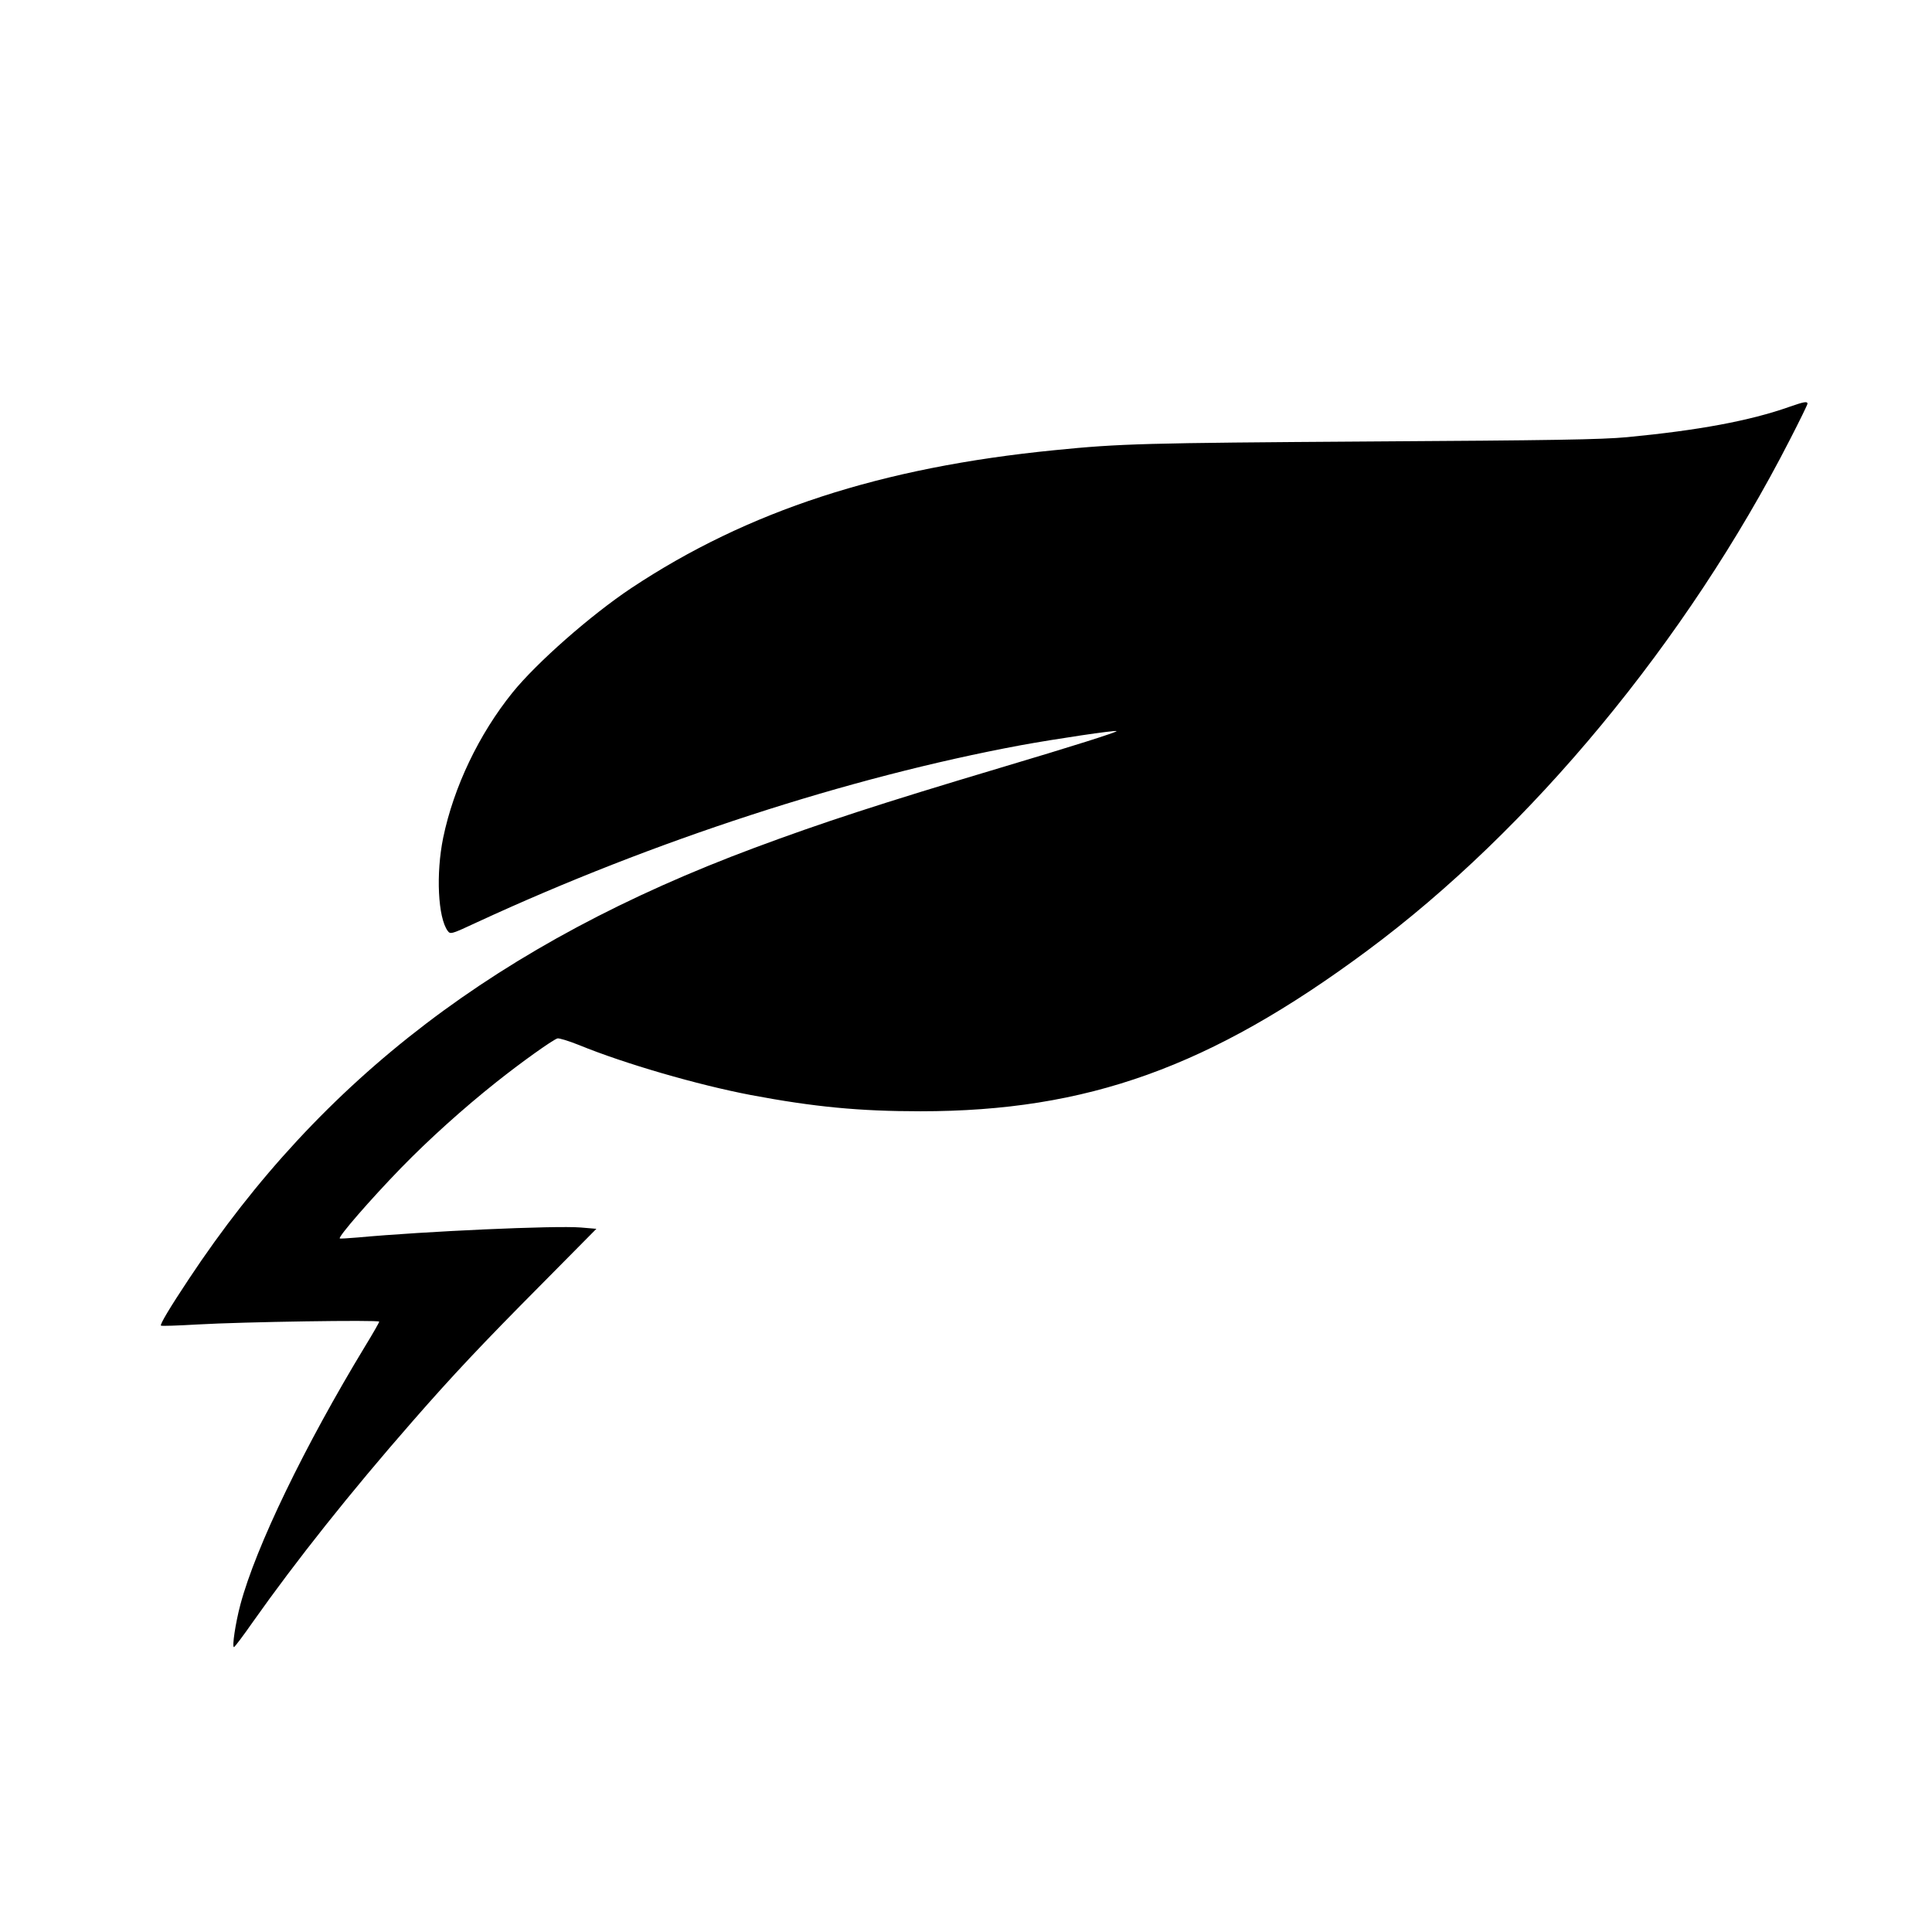 <?xml version="1.0" standalone="no"?>
<!DOCTYPE svg PUBLIC "-//W3C//DTD SVG 20010904//EN"
 "http://www.w3.org/TR/2001/REC-SVG-20010904/DTD/svg10.dtd">
<svg version="1.0" xmlns="http://www.w3.org/2000/svg"
 width="1024pt" height="1024pt" viewBox="0 0 1024 1024"
 preserveAspectRatio="xMidYMid meet">
<g transform="translate(0,1024) scale(0.1,-0.1)"
fill="#000000" stroke="none">
<path d="M9485 8084 c-212 -75 -485 -125 -860 -161 -139 -13 -393 -17 -1375
-23 -1180 -8 -1313 -11 -1660 -46 -920 -91 -1626 -321 -2244 -731 -216 -144
-501 -395 -629 -553 -179 -222 -312 -501 -368 -770 -39 -191 -28 -423 24 -494
14 -19 19 -18 158 47 935 432 1965 767 2879 937 186 34 502 81 508 75 5 -5
-232 -80 -618 -195 -636 -190 -945 -291 -1302 -424 -1352 -504 -2293 -1222
-2997 -2285 -101 -152 -154 -241 -148 -247 3 -3 90 0 193 6 242 14 964 25 964
15 0 -4 -33 -62 -74 -129 -321 -529 -580 -1064 -662 -1371 -26 -98 -45 -225
-34 -225 4 0 49 60 100 133 231 327 517 687 845 1062 213 244 371 412 688 731
l288 291 -83 7 c-135 11 -825 -20 -1183 -53 -49 -4 -92 -7 -94 -5 -10 8 162
206 324 373 149 153 329 315 505 455 132 105 293 220 324 232 8 3 60 -13 115
-35 242 -99 628 -211 911 -265 335 -63 574 -86 899 -86 883 0 1536 234 2366
850 868 643 1696 1644 2241 2708 52 101 94 187 94 192 0 14 -17 11 -95 -16z"/>
</g>
</svg>
